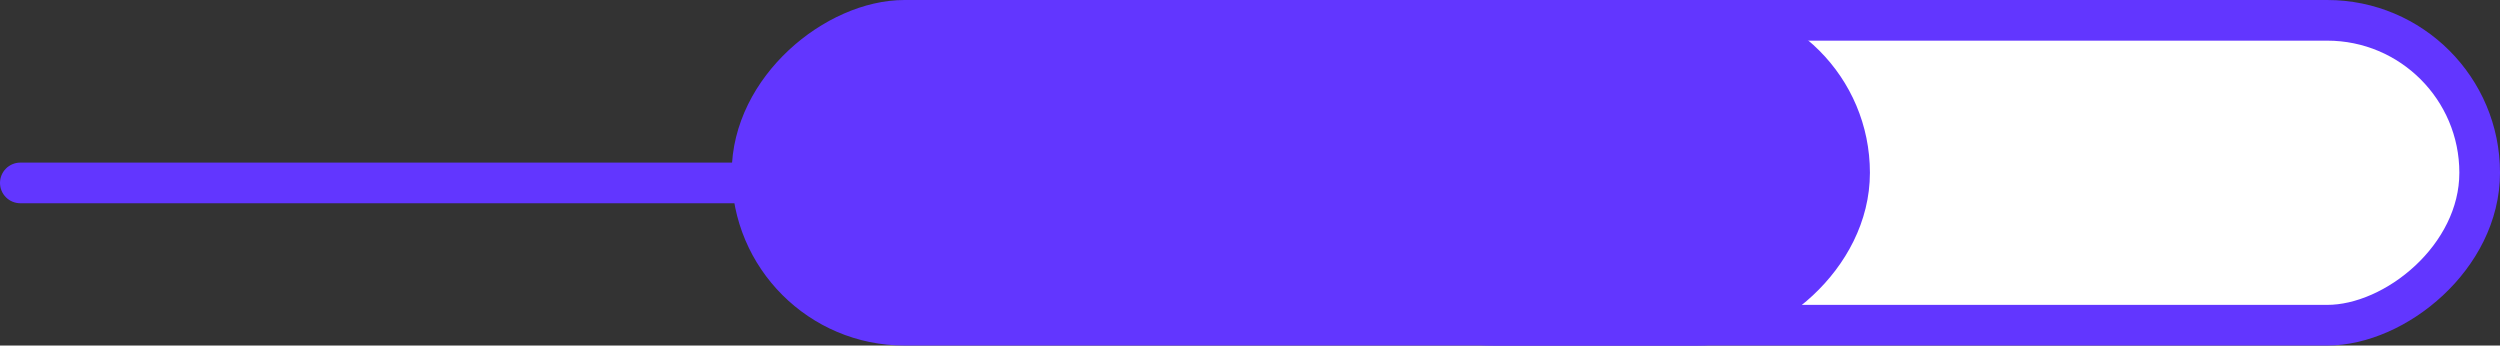 <?xml version="1.0" encoding="UTF-8"?> <svg xmlns="http://www.w3.org/2000/svg" width="123" height="17" viewBox="0 0 123 17" fill="none"><rect x="0" y="0" width="123" height="17" fill="#333333" stroke="none"/> <rect x="122" y="1" width="15" height="56" rx="7.5" transform="rotate(90 122 1)" fill="white" stroke="#6236FF" stroke-width="2"></rect> <rect x="91" y="1" width="15" height="54" rx="7.5" transform="rotate(90 91 1)" fill="white"></rect> <rect x="91" y="1" width="15" height="54" rx="7.5" transform="rotate(90 91 1)" fill="#6236FF"></rect> <rect x="91" y="1" width="15" height="54" rx="7.5" transform="rotate(90 91 1)" stroke="#6236FF" stroke-width="2"></rect> <path d="M1 9H37" stroke="#6236FF" stroke-width="2" stroke-linecap="round"></path> </svg> 